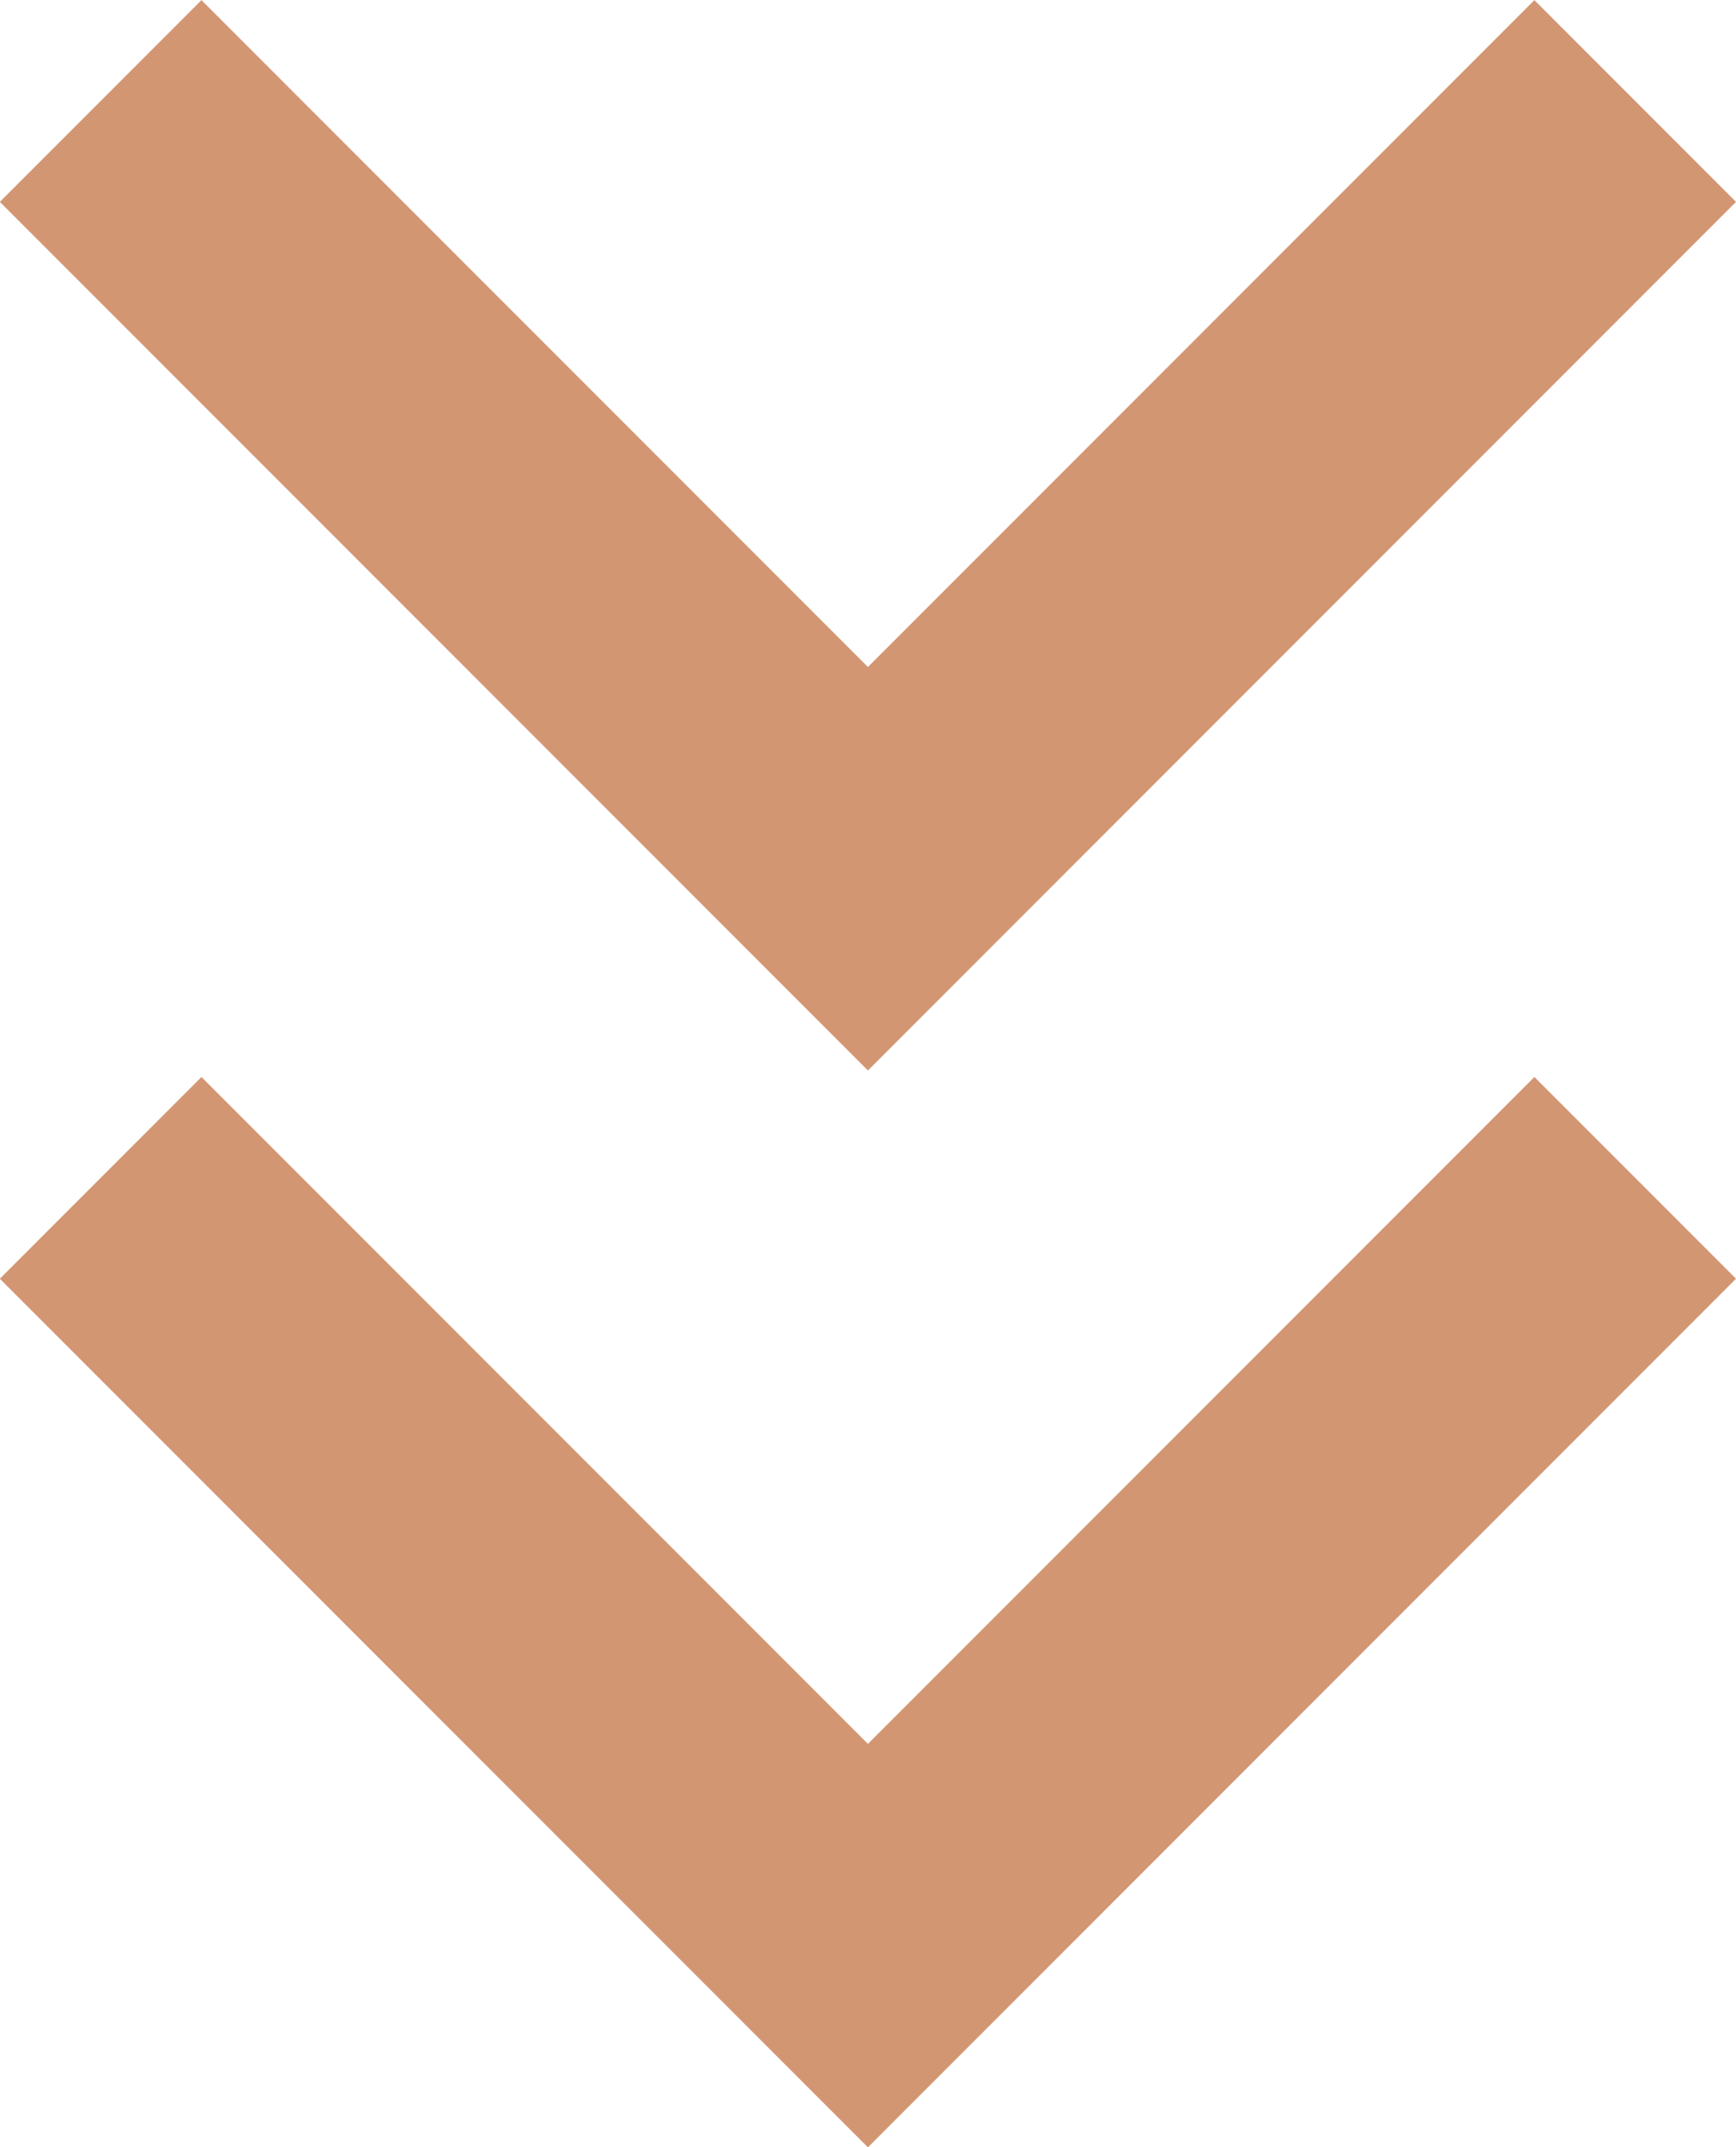 <svg xmlns="http://www.w3.org/2000/svg" width="12.177" height="15.052" viewBox="0 0 12.177 15.052">
  <g id="Group_970" data-name="Group 970" transform="translate(-672.783 -713.263)">
    <path id="Path_1482" data-name="Path 1482" d="M533.91-124.065l-5.382,5.382-5.382-5.382" transform="translate(150.343 845.585)" fill="none" stroke="#d39673" stroke-miterlimit="10" stroke-width="2"/>
    <path id="Path_1483" data-name="Path 1483" d="M533.91-124.065l-5.382,5.382-5.382-5.382" transform="translate(150.343 838.036)" fill="none" stroke="#d39673" stroke-miterlimit="10" stroke-width="2"/>
  </g>
</svg>

